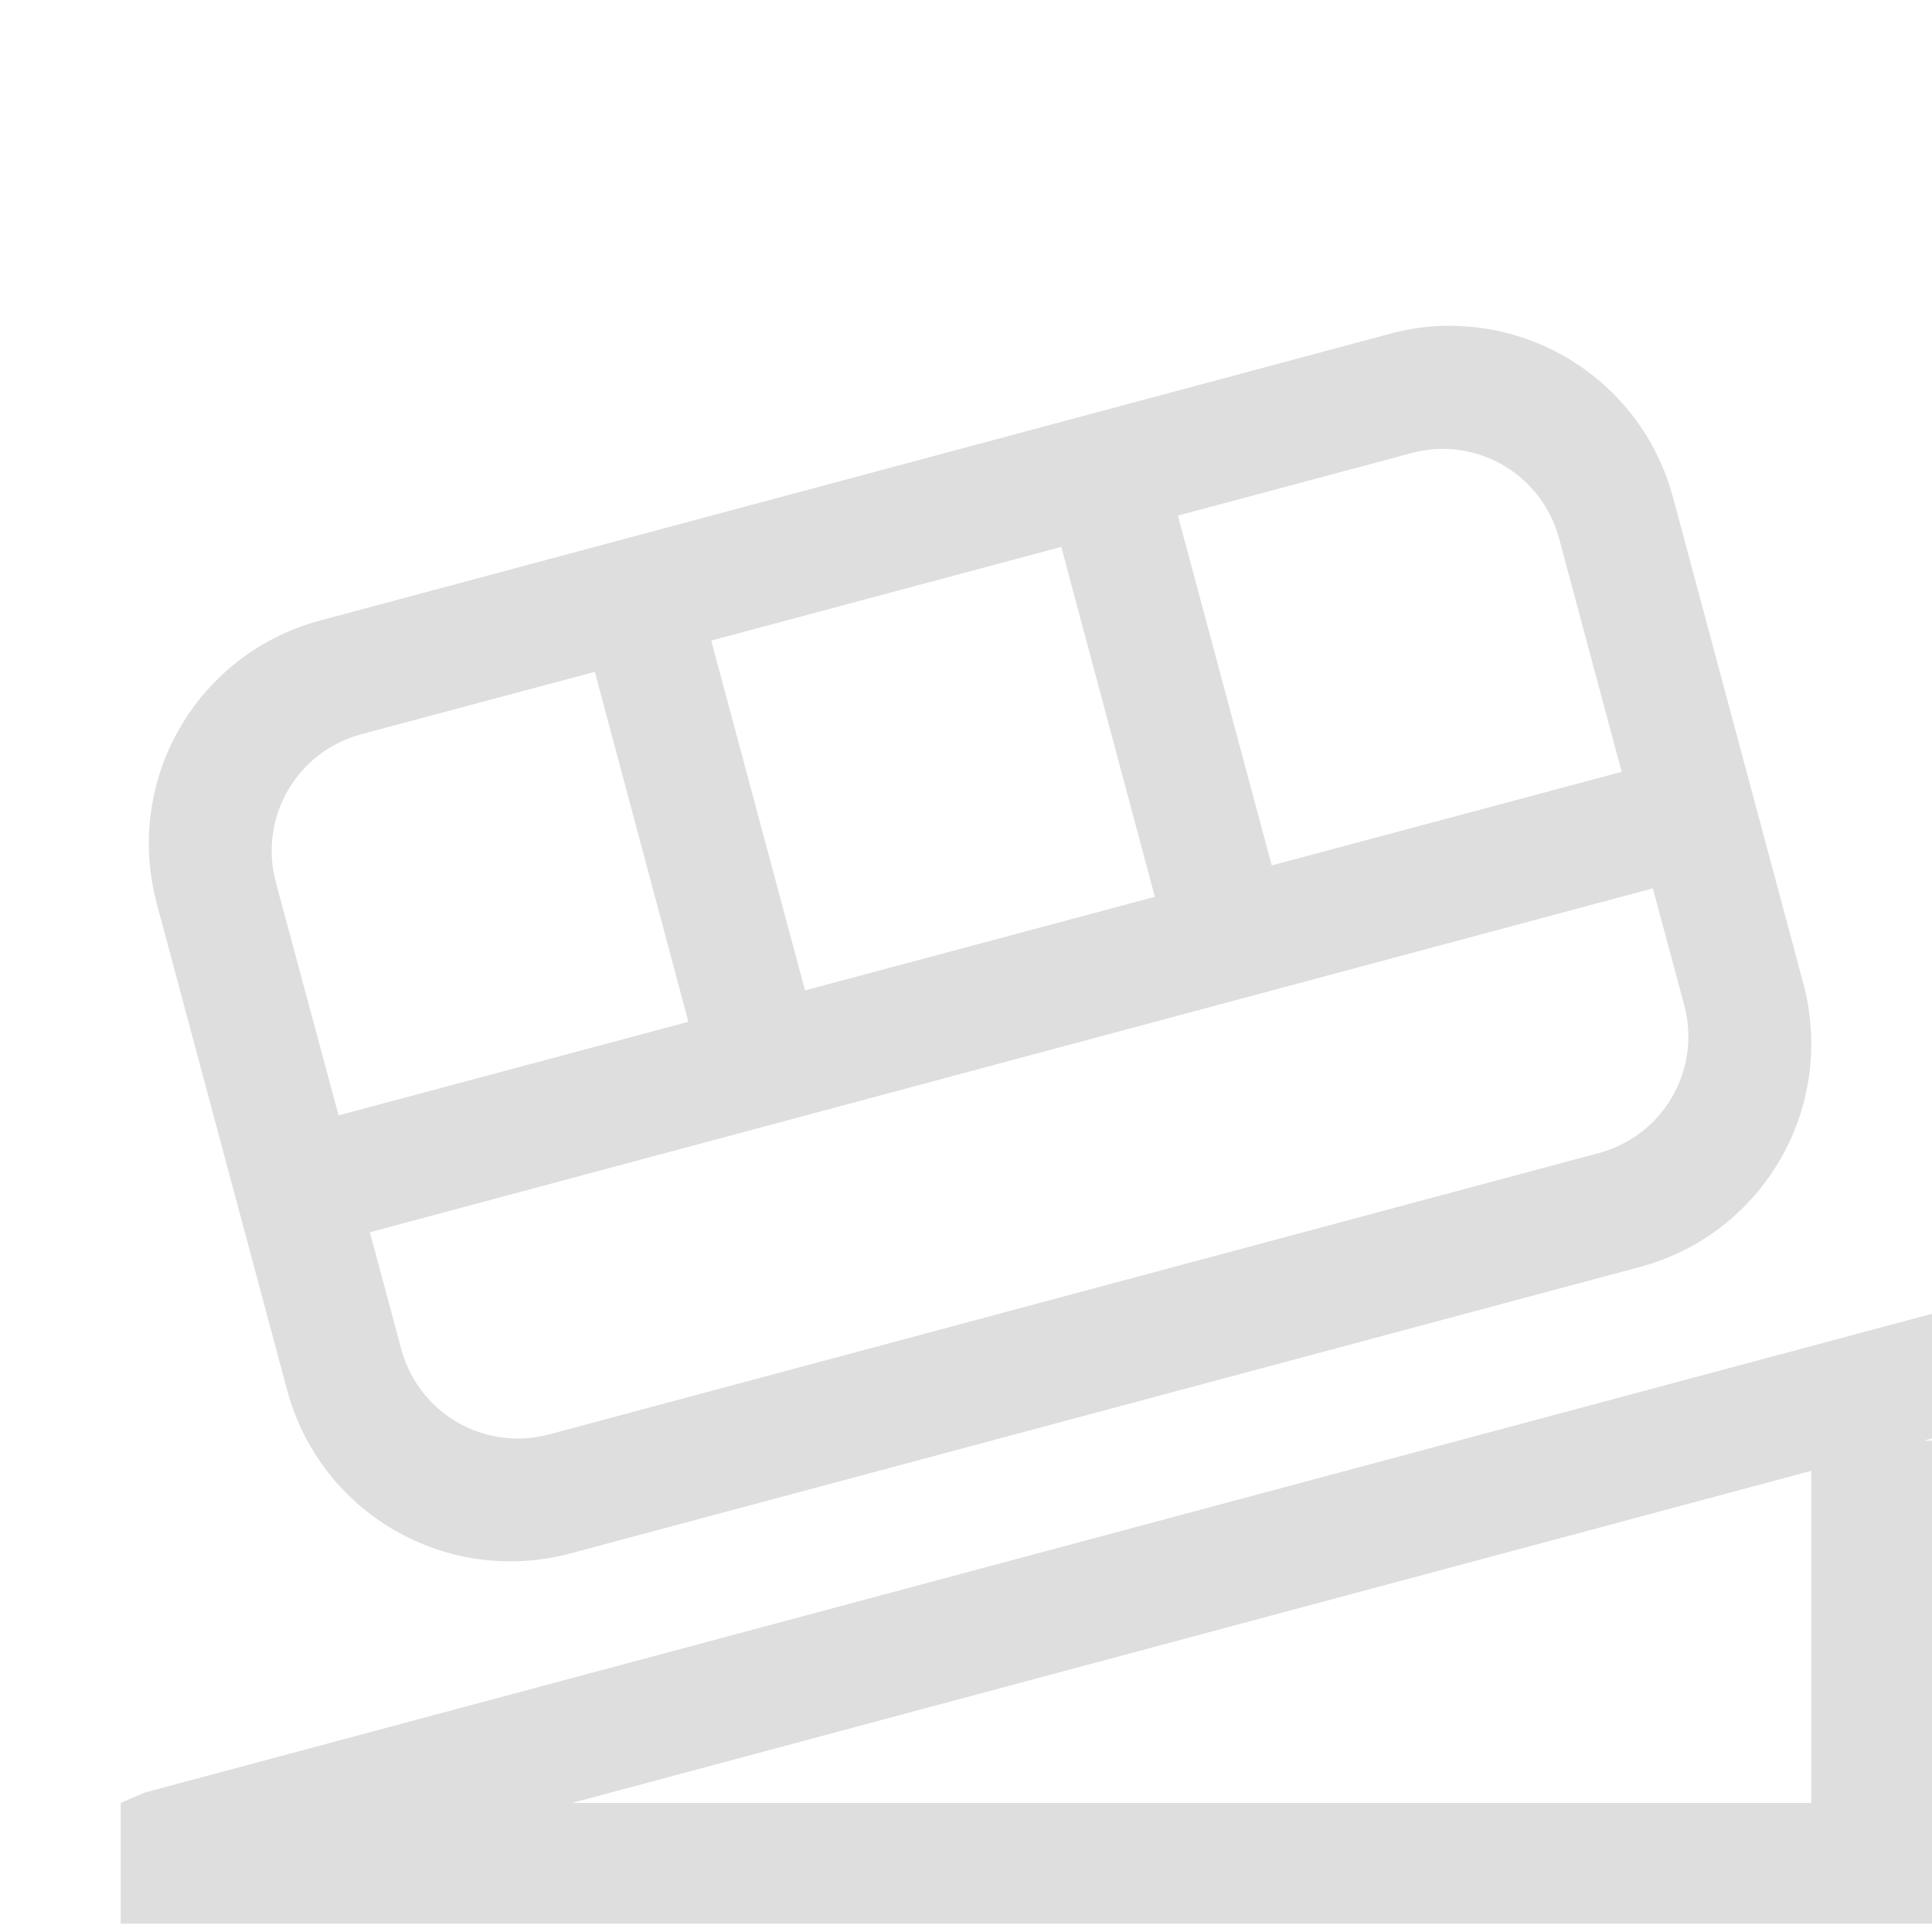 <svg width="16" height="16" version="1.1" viewBox="0 0 16 16" xmlns="http://www.w3.org/2000/svg">
 <g transform="translate(0 -1036.4)">
  <path d="m12.082 1039.1c-0.189-0.01-0.382 0.013-0.574 0.065l-8.854 2.373c-1.026 0.275-1.63 1.321-1.355 2.348l1.078 4.023c0.275 1.026 1.323 1.63 2.35 1.355l8.852-2.371c1.026-0.275 1.63-1.323 1.355-2.35l-1.078-4.021c-0.223-0.834-0.956-1.39-1.773-1.422zm-0.096 1.018c0.426 0.016 0.809 0.307 0.926 0.742l0.518 1.932-2.898 0.775-0.777-2.897 1.932-0.517c0.1-0.027 0.202-0.039 0.301-0.035zm-3.197 0.811 0.775 2.898-2.897 0.775-0.777-2.897zm-3.863 1.035 0.775 2.898-2.897 0.775-0.52-1.932c-0.143-0.535 0.174-1.081 0.709-1.225zm8.762 1.793 0.26 0.967c0.143 0.535-0.172 1.081-0.707 1.225l-8.693 2.33c-0.535 0.143-1.081-0.172-1.225-0.707l-0.26-0.967zm2.312 3.523-14.801 3.965-0.199 0.086v1h15v-4h-0.066l0.066-0.018zm-1 1.301v2.75h-10.262z" fill="#dedede" stop-color="#000000" style="paint-order:stroke fill markers"/>
 </g>
</svg>

